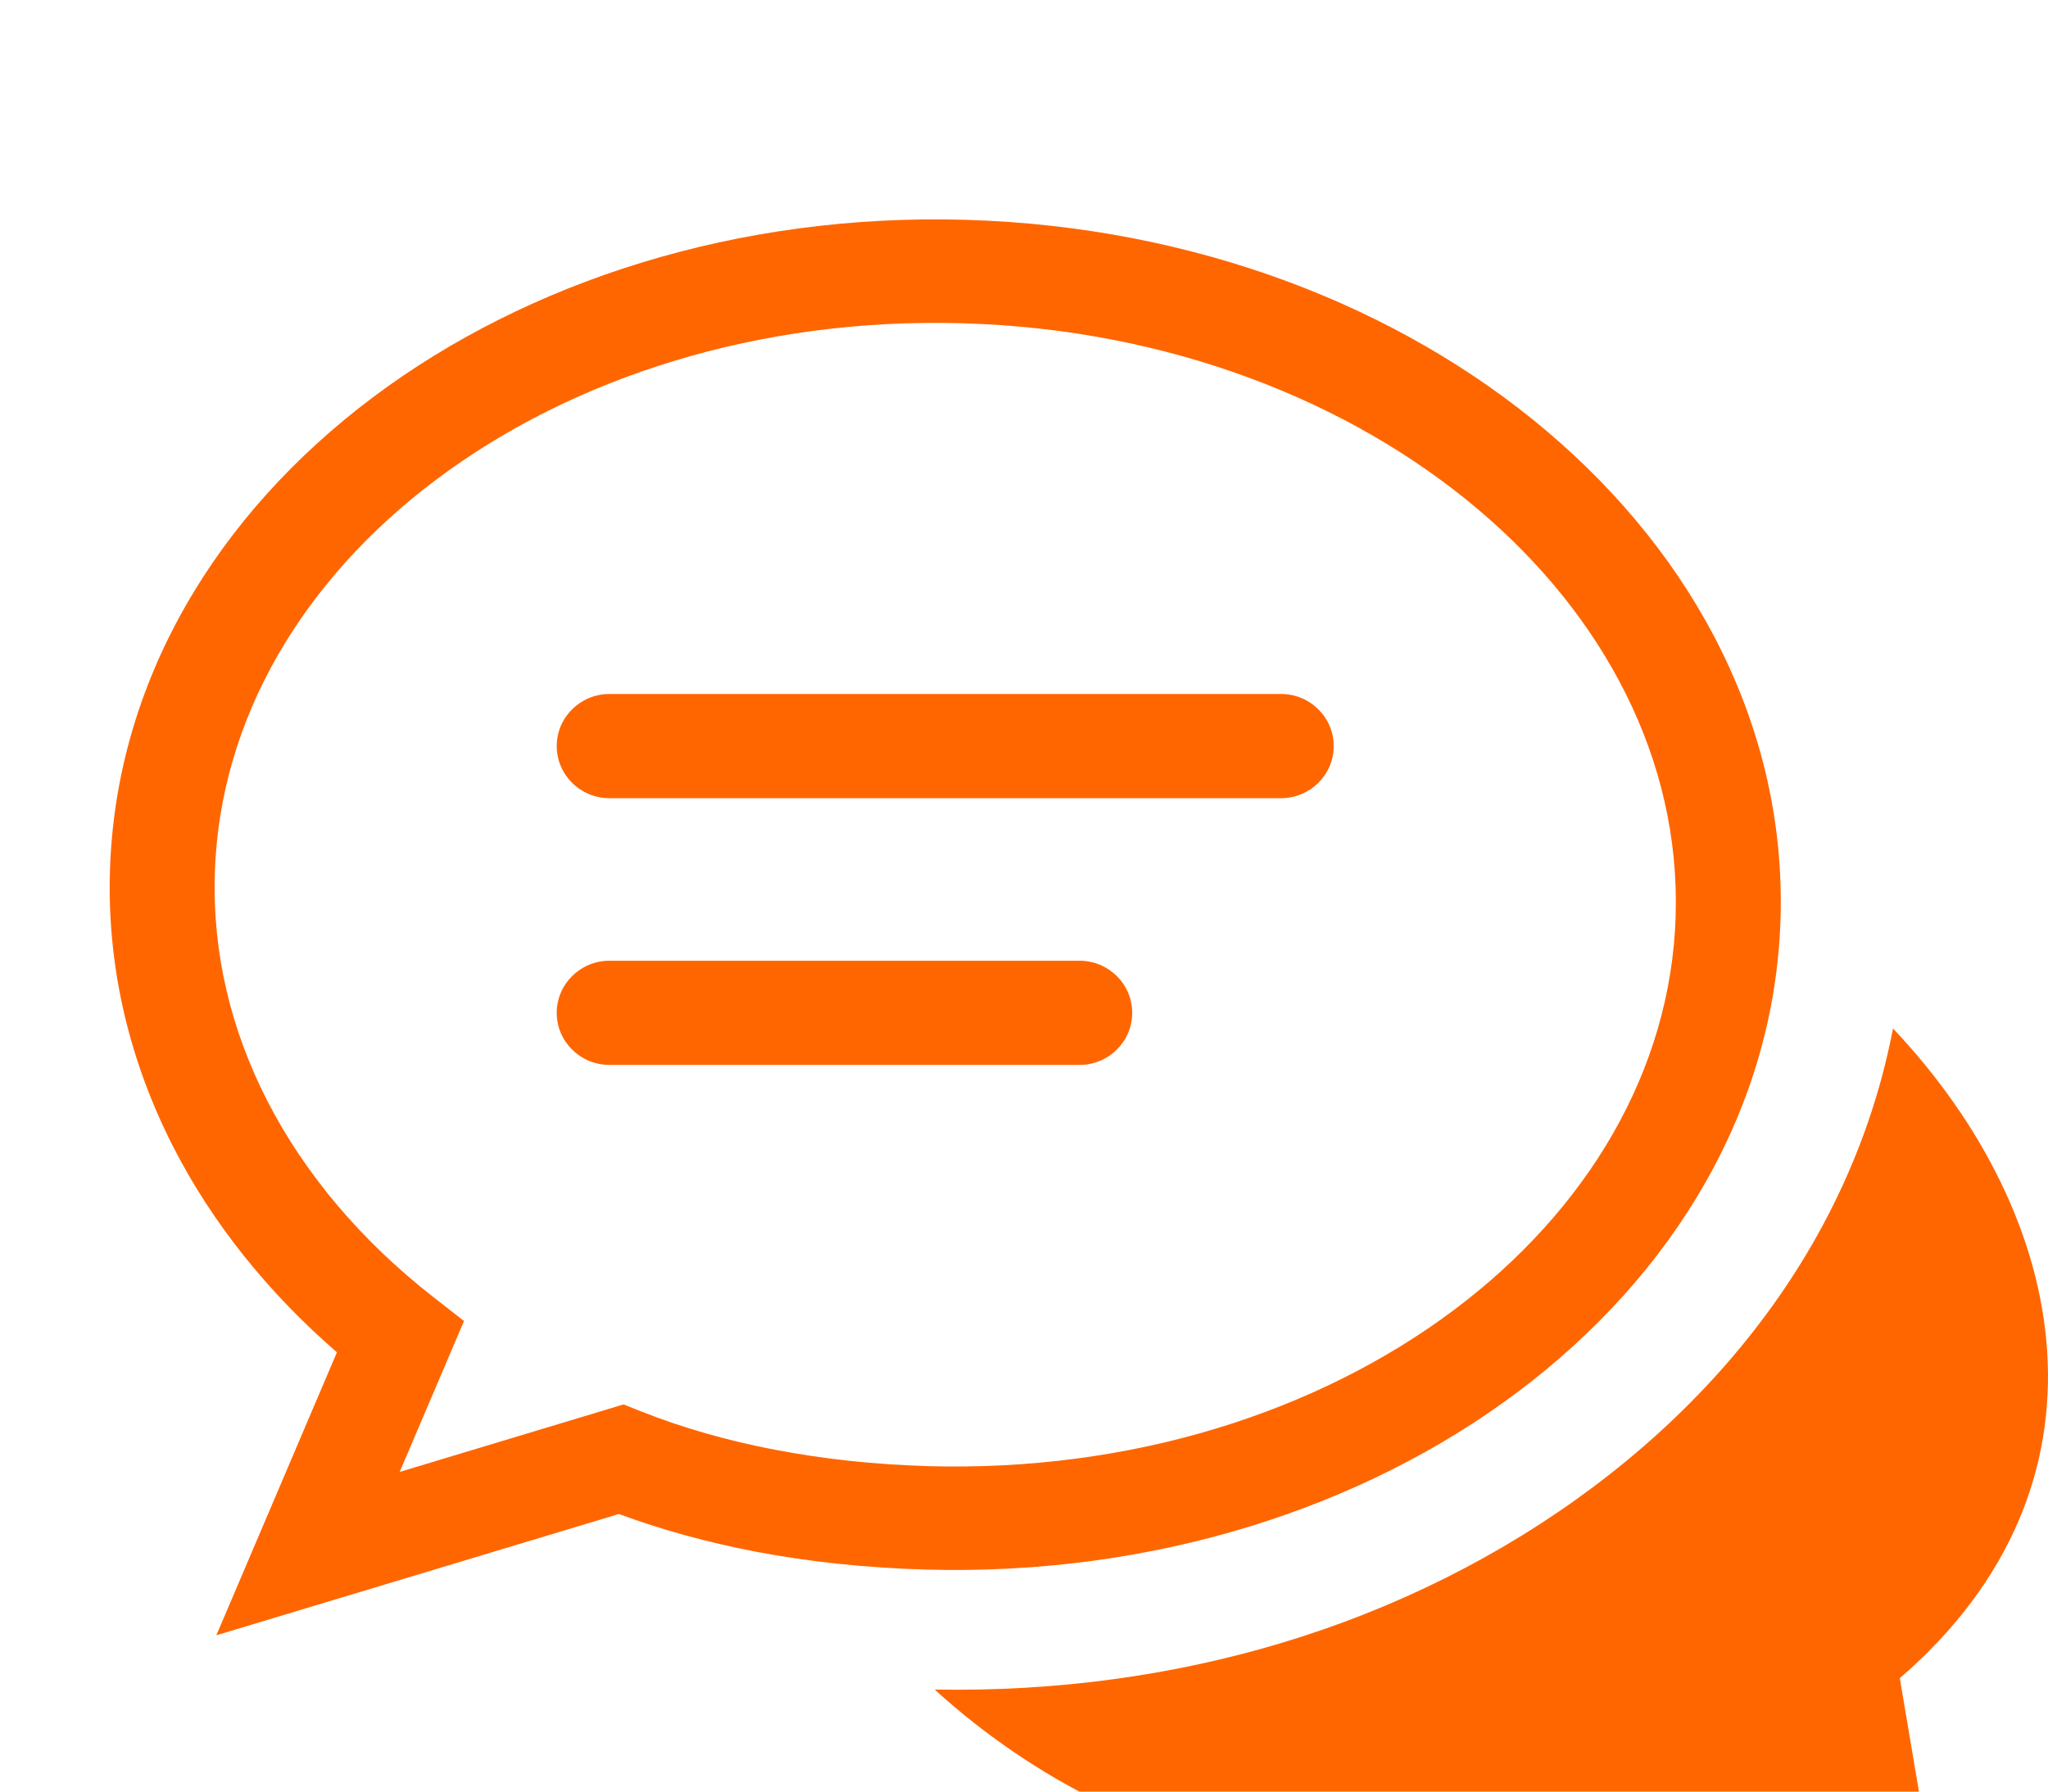 <svg width="56" height="49" viewBox="0 0 56 49" fill="none" xmlns="http://www.w3.org/2000/svg">
<g clip-path="url(#clip0_148_640)">
<path fill-rule="evenodd" clip-rule="evenodd" d="M25.557 46.209C31.07 51.216 38.738 52.673 46.404 49.449L52.977 52L51.948 45.898C58.062 40.621 56.643 33.289 51.762 28.129C51.38 30.124 50.677 32.018 49.698 33.775C48.231 36.408 46.131 38.748 43.559 40.673C41.067 42.54 38.158 44.005 34.987 44.951C32.072 45.82 28.889 46.27 25.557 46.209ZM16.667 29.126C15.87 29.126 15.223 28.488 15.223 27.701C15.223 26.914 15.87 26.276 16.667 26.276H29.516C30.313 26.276 30.959 26.914 30.959 27.701C30.959 28.488 30.313 29.126 29.516 29.126H16.667ZM16.667 21.831C15.87 21.831 15.223 21.192 15.223 20.406C15.223 19.618 15.87 18.98 16.667 18.98H35.026C35.823 18.98 36.469 19.618 36.469 20.406C36.469 21.192 35.823 21.831 35.026 21.831H16.667ZM26.408 6.012L26.43 6.013C32.675 6.199 38.277 8.39 42.287 11.784C46.384 15.249 48.84 19.967 48.687 25.117L48.686 25.141C48.524 30.294 45.782 34.864 41.479 38.086C37.262 41.245 31.529 43.108 25.285 42.927C23.686 42.88 22.131 42.719 20.648 42.435C19.36 42.187 18.112 41.847 16.922 41.408L5.916 44.725L9.213 36.986C7.329 35.353 5.803 33.452 4.737 31.366C3.548 29.038 2.925 26.481 3.007 23.81C3.164 18.651 5.908 14.078 10.213 10.854C14.432 7.695 20.164 5.831 26.408 6.012ZM26.351 8.842L26.329 8.841C20.752 8.68 15.663 10.321 11.945 13.105C8.314 15.824 6.004 19.633 5.874 23.887C5.806 26.073 6.32 28.172 7.3 30.09C8.336 32.115 9.89 33.942 11.833 35.462L12.688 36.13L10.929 40.257L17.049 38.411L17.515 38.596C18.669 39.054 19.9 39.404 21.188 39.65C22.541 39.91 23.94 40.056 25.364 40.098C30.941 40.26 36.03 38.618 39.748 35.834C43.379 33.115 45.689 29.306 45.819 25.052V25.029C45.943 20.783 43.871 16.855 40.421 13.936C36.883 10.942 31.913 9.007 26.351 8.842Z" fill="#FF6600"/>
</g>
<defs>
<clipPath id="clip0_148_640">
<rect width="56" height="49" fill="white"/>
</clipPath>
</defs>
</svg>
